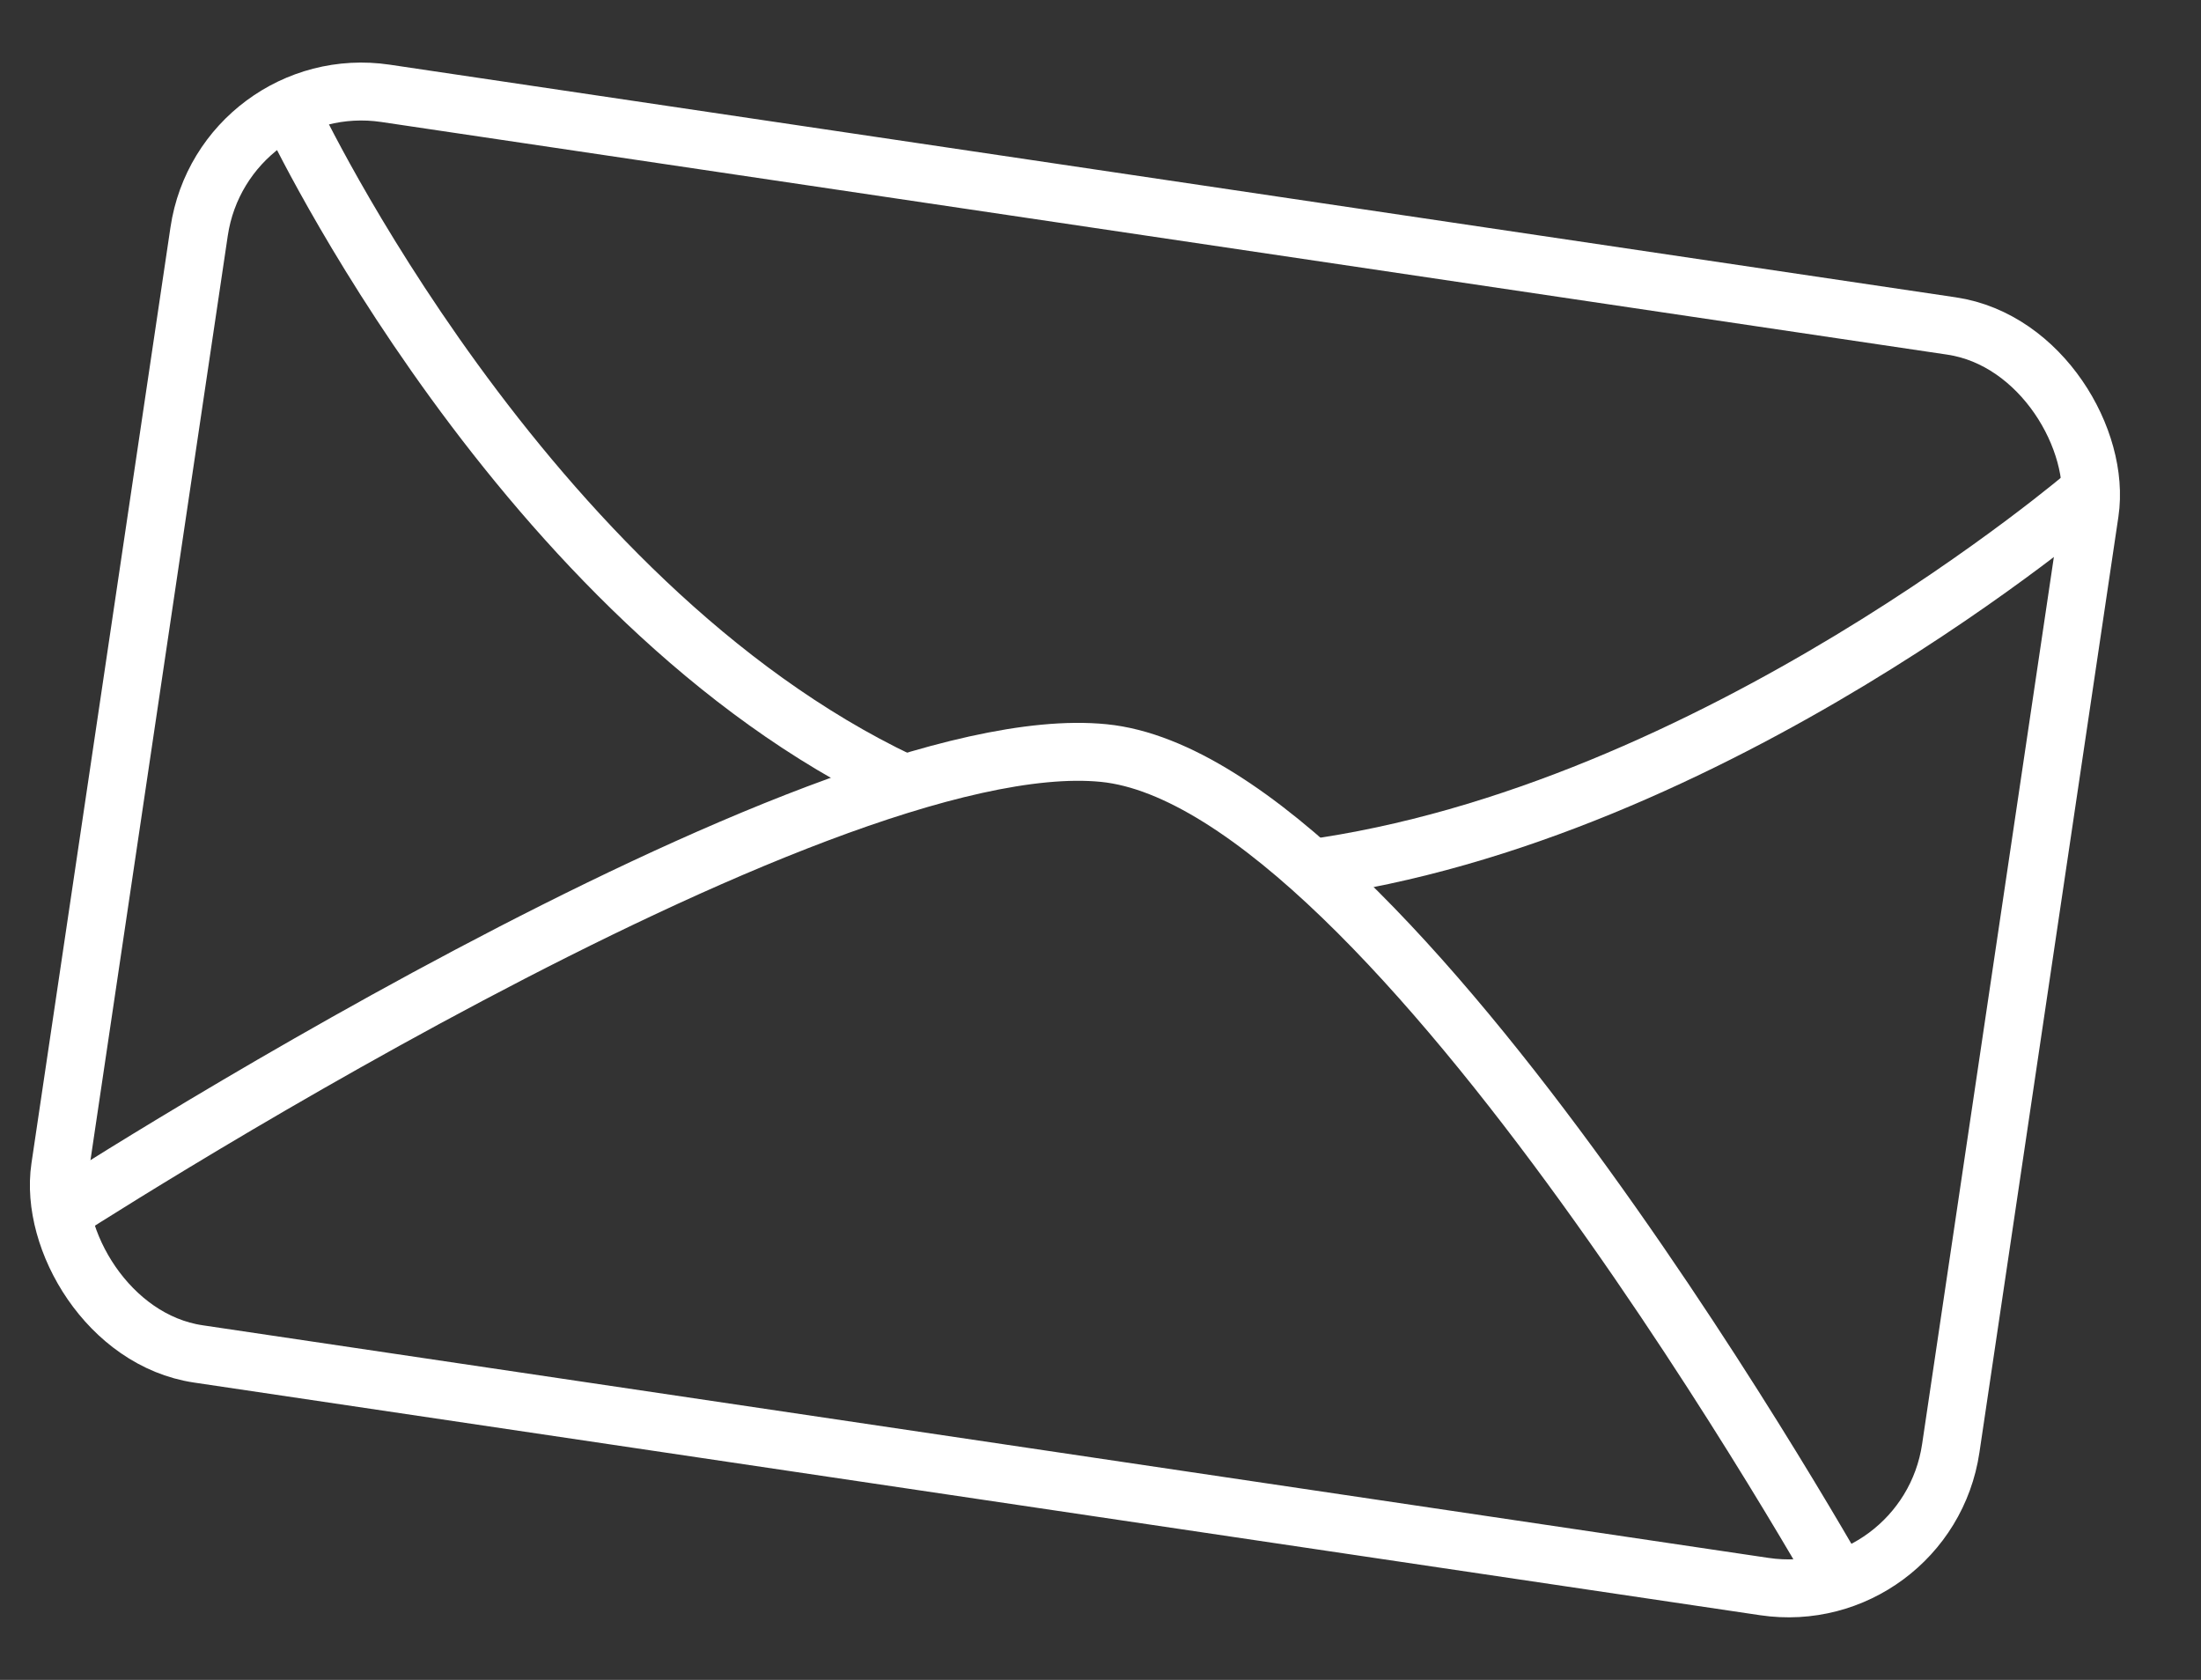 <svg width="38" height="29" viewBox="0 0 38 29" fill="none" xmlns="http://www.w3.org/2000/svg">
<rect x="0" y="0" width="38" height="29" fill="#333333" stroke="none"/>
<rect x="3.854" y="1.195" width="33" height="22" rx="2.833" transform="rotate(8.449 3.854 1.195)" stroke="white" stroke-linejoin="round"/>
<path d="M36.059 8.5C36.059 8.5 29.594 14.055 22.559 15M5.047 2C5.047 2 9.001 10.389 15.559 13.5" stroke="white"/>
<path d="M0.888 21.044C0.888 21.044 14.058 12.5 19.058 13C24.059 13.5 31.901 27.544 31.901 27.544" stroke="white"/>
</svg>
